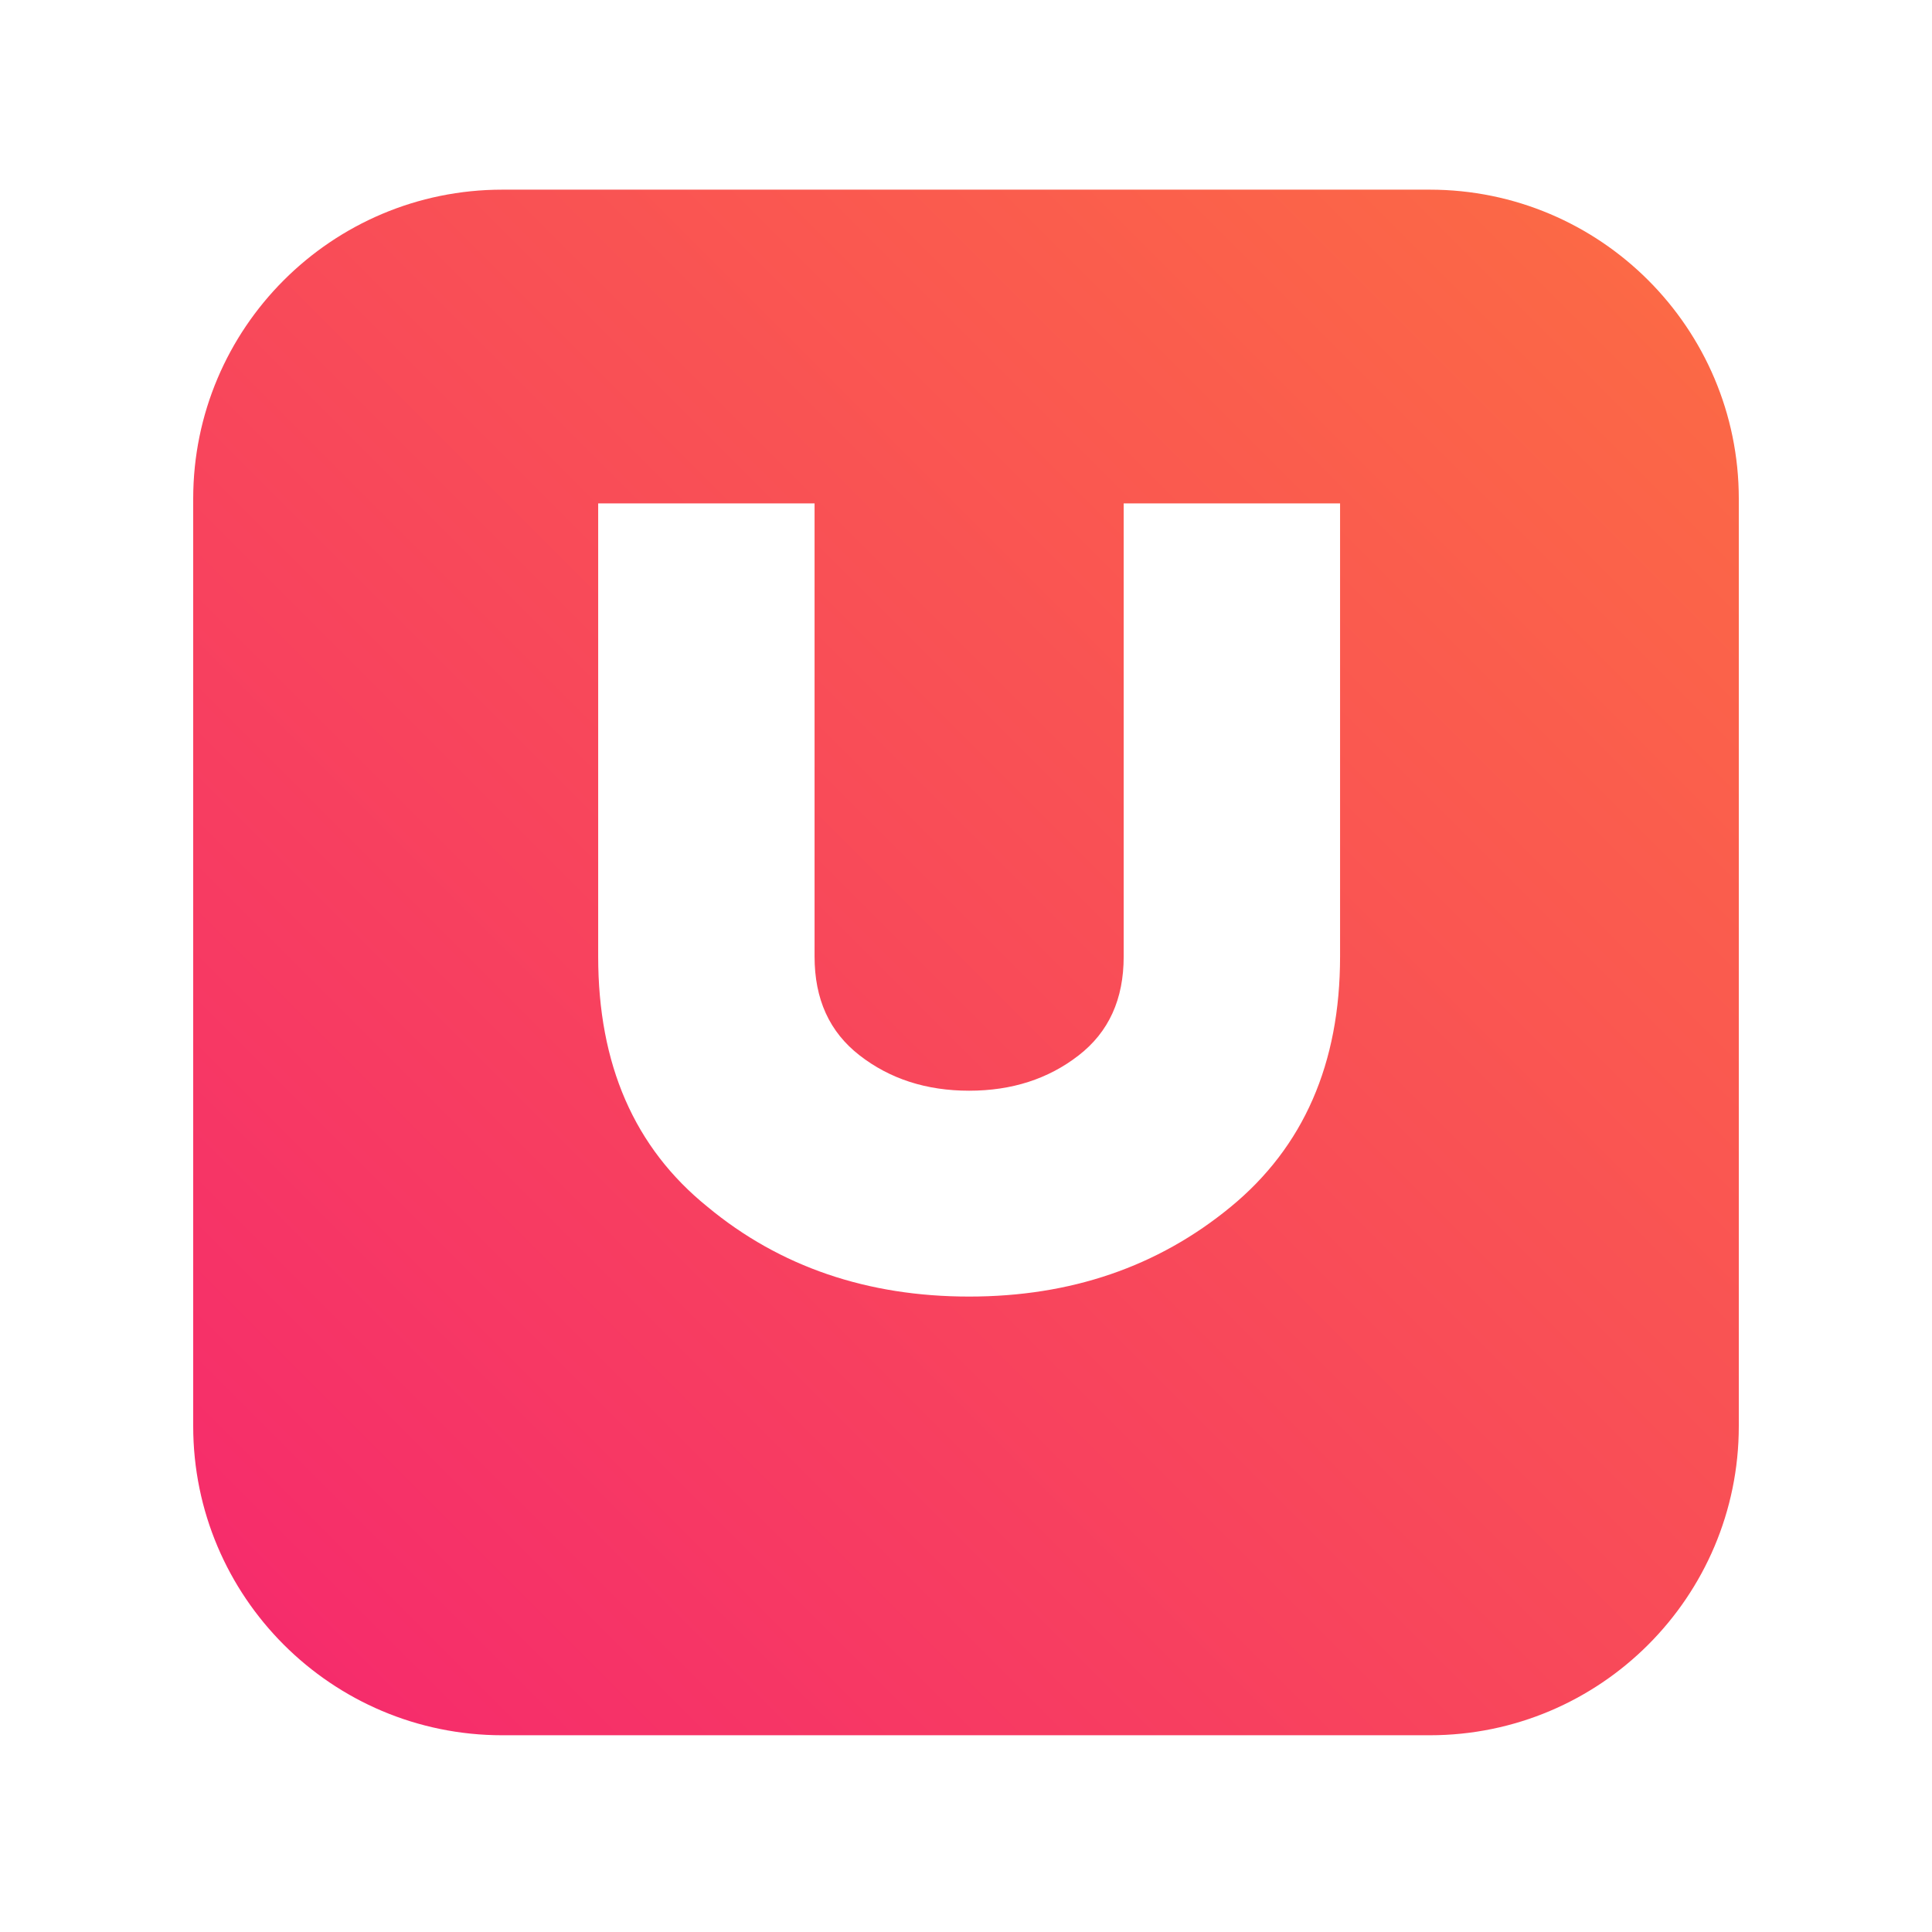 <svg width="60" height="60" viewBox="0 0 60 60" fill="none" xmlns="http://www.w3.org/2000/svg">
<g filter="url(#filter0_d_66204_10429)">
<path d="M44.4 52H15.6C10.301 52 6 47.699 6 42.4V13.6C6 8.301 10.301 4 15.6 4H44.4C49.699 4 54 8.301 54 13.6V42.4C54 47.699 49.699 52 44.4 52Z" fill="url(#paint0_linear_66204_10429)"/>
</g>
<path d="M18.577 29.706V15.633H25.297V29.706C25.297 31.031 25.758 32.049 26.699 32.778C27.64 33.508 28.773 33.873 30.097 33.873C31.422 33.873 32.555 33.508 33.496 32.778C34.437 32.049 34.897 31.031 34.897 29.706V15.633H41.617V29.706C41.617 33.028 40.485 35.62 38.219 37.482C35.953 39.345 33.246 40.266 30.097 40.266C26.949 40.266 24.222 39.345 21.976 37.482C19.691 35.639 18.577 33.047 18.577 29.706Z" fill="white"/>
<defs>
<filter id="filter0_d_66204_10429" x="0.331" y="0.22" width="59.339" height="59.339" filterUnits="userSpaceOnUse" color-interpolation-filters="sRGB">
<feFlood flood-opacity="0" result="BackgroundImageFix"/>
<feColorMatrix in="SourceAlpha" type="matrix" values="0 0 0 0 0 0 0 0 0 0 0 0 0 0 0 0 0 0 127 0" result="hardAlpha"/>
<feOffset dy="1.89"/>
<feGaussianBlur stdDeviation="2.835"/>
<feComposite in2="hardAlpha" operator="out"/>
<feColorMatrix type="matrix" values="0 0 0 0 0 0 0 0 0 0 0 0 0 0 0 0 0 0 0.15 0"/>
<feBlend mode="normal" in2="BackgroundImageFix" result="effect1_dropShadow_66204_10429"/>
<feBlend mode="normal" in="SourceGraphic" in2="effect1_dropShadow_66204_10429" result="shape"/>
</filter>
<linearGradient id="paint0_linear_66204_10429" x1="6" y1="52" x2="54" y2="4" gradientUnits="userSpaceOnUse">
<stop stop-color="#F5286E"/>
<stop offset="1" stop-color="#FC6D43"/>
</linearGradient>
</defs>
</svg>
